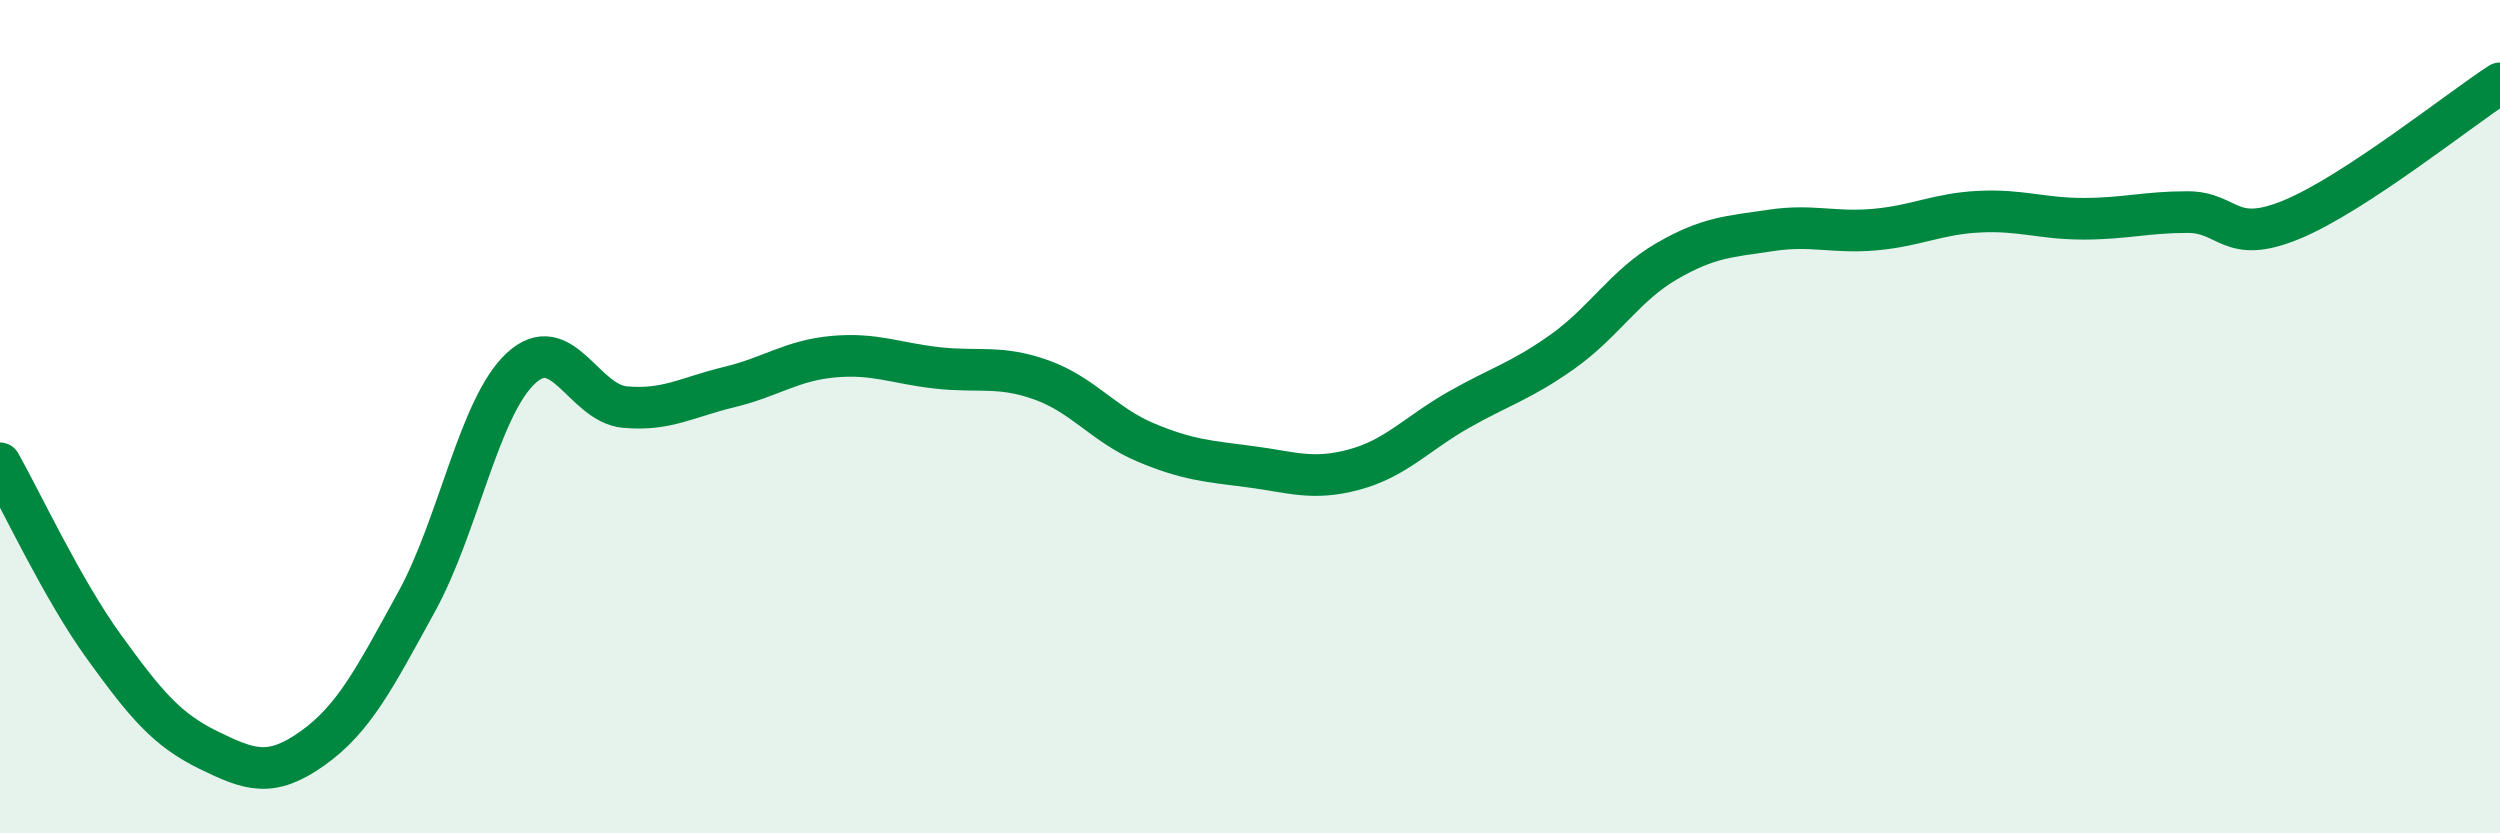 
    <svg width="60" height="20" viewBox="0 0 60 20" xmlns="http://www.w3.org/2000/svg">
      <path
        d="M 0,11.12 C 0.5,12 1.5,14.15 2.5,15.53 C 3.5,16.91 4,17.51 5,18 C 6,18.49 6.5,18.67 7.5,17.96 C 8.5,17.25 9,16.26 10,14.44 C 11,12.62 11.5,9.77 12.5,8.84 C 13.5,7.91 14,9.68 15,9.77 C 16,9.86 16.5,9.53 17.5,9.29 C 18.5,9.05 19,8.65 20,8.56 C 21,8.47 21.5,8.72 22.5,8.83 C 23.5,8.94 24,8.76 25,9.12 C 26,9.48 26.5,10.2 27.5,10.62 C 28.5,11.04 29,11.07 30,11.2 C 31,11.33 31.5,11.54 32.5,11.27 C 33.5,11 34,10.41 35,9.84 C 36,9.27 36.5,9.15 37.5,8.44 C 38.5,7.73 39,6.85 40,6.27 C 41,5.69 41.5,5.68 42.5,5.53 C 43.5,5.38 44,5.6 45,5.51 C 46,5.42 46.5,5.13 47.5,5.08 C 48.5,5.03 49,5.25 50,5.25 C 51,5.25 51.5,5.09 52.5,5.09 C 53.5,5.09 53.5,5.89 55,5.27 C 56.5,4.65 59,2.65 60,2L60 20L0 20Z"
        fill="#008740"
        opacity="0.1"
        stroke-linecap="round"
        stroke-linejoin="round"
      />
      <path
        d="M 0,11.12 C 0.5,12 1.5,14.15 2.5,15.53 C 3.5,16.91 4,17.51 5,18 C 6,18.49 6.5,18.67 7.5,17.96 C 8.5,17.25 9,16.26 10,14.44 C 11,12.62 11.5,9.77 12.5,8.84 C 13.5,7.91 14,9.68 15,9.77 C 16,9.86 16.5,9.53 17.5,9.29 C 18.5,9.05 19,8.65 20,8.56 C 21,8.47 21.5,8.72 22.5,8.83 C 23.5,8.94 24,8.76 25,9.12 C 26,9.48 26.5,10.2 27.5,10.62 C 28.5,11.04 29,11.07 30,11.2 C 31,11.33 31.5,11.54 32.5,11.27 C 33.5,11 34,10.41 35,9.84 C 36,9.27 36.5,9.15 37.5,8.44 C 38.5,7.73 39,6.85 40,6.27 C 41,5.69 41.5,5.68 42.5,5.53 C 43.5,5.38 44,5.6 45,5.51 C 46,5.42 46.5,5.13 47.5,5.08 C 48.5,5.03 49,5.25 50,5.25 C 51,5.25 51.5,5.09 52.5,5.09 C 53.5,5.09 53.5,5.89 55,5.27 C 56.5,4.65 59,2.65 60,2"
        stroke="#008740"
        stroke-width="1"
        fill="none"
        stroke-linecap="round"
        stroke-linejoin="round"
      />
    </svg>
  